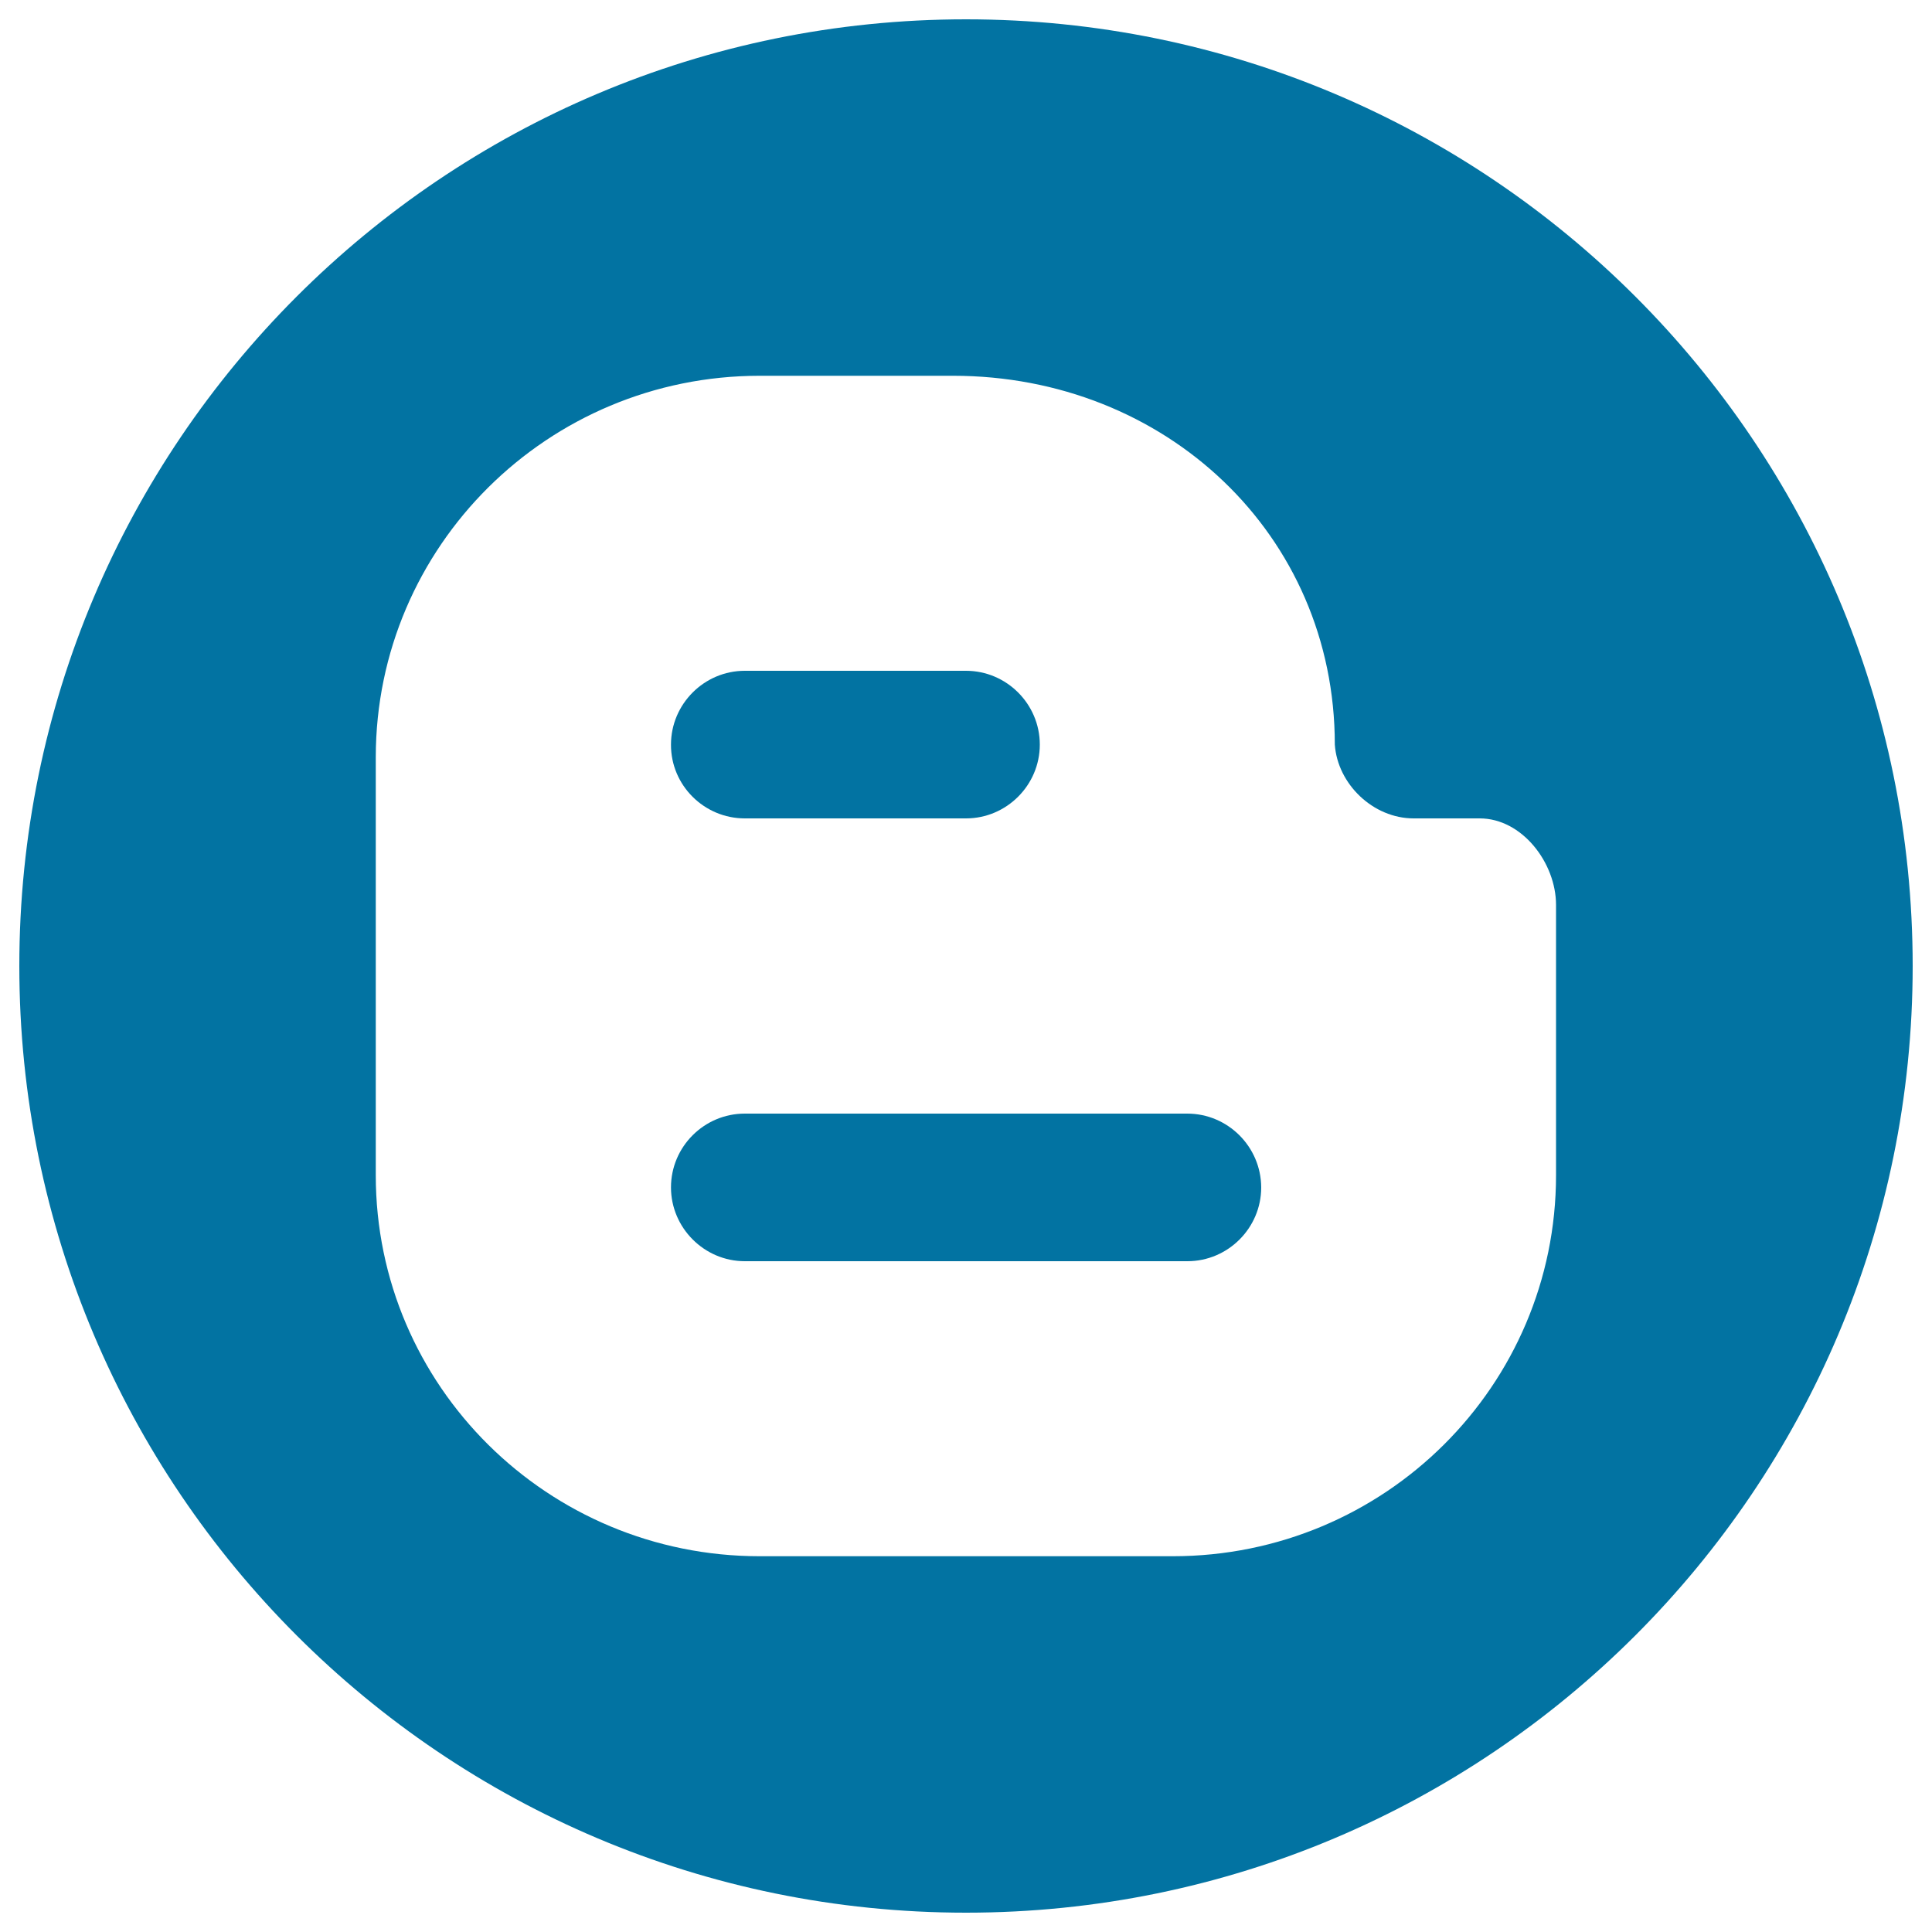 <svg xmlns="http://www.w3.org/2000/svg" viewBox="0 0 1000 1000" style="fill:#0273a2">
<title>Blogger Botton SVG icon</title>
<g><g><g><g><path d="M500,10C229.4,10,10,229.4,10,500s219.4,490,490,490s490-219.4,490-490C990,229.3,770.6,10,500,10z M805.4,608.3c0,108.9-88.6,197.2-198.4,197.2H393.2c-109.6,0-198.7-88.1-198.7-197.2V391.8c0.1-109,89-197.3,198.7-197.3h100.1c109.8,0,197.6,82,197.6,190.9c1.4,20.4,19.8,38.2,40.8,38.2h34.2c21.9,0,39.5,23,39.5,44.8L805.4,608.3L805.4,608.3z"/><path d="M614.5,576.4H385.5c-21,0-38.2,17.1-38.2,38.2c0,20.9,17.2,38.2,38.2,38.2h229.1c21,0,38.2-17.2,38.2-38.2C652.7,593.5,635.5,576.4,614.5,576.4z"/><path d="M385.5,423.6H500c21,0,38.2-17.2,38.2-38.2c0-21-17.2-38.2-38.2-38.2H385.5c-21,0-38.2,17.2-38.2,38.2C347.2,406.5,364.5,423.6,385.5,423.6z"/></g></g></g></g>
</svg>